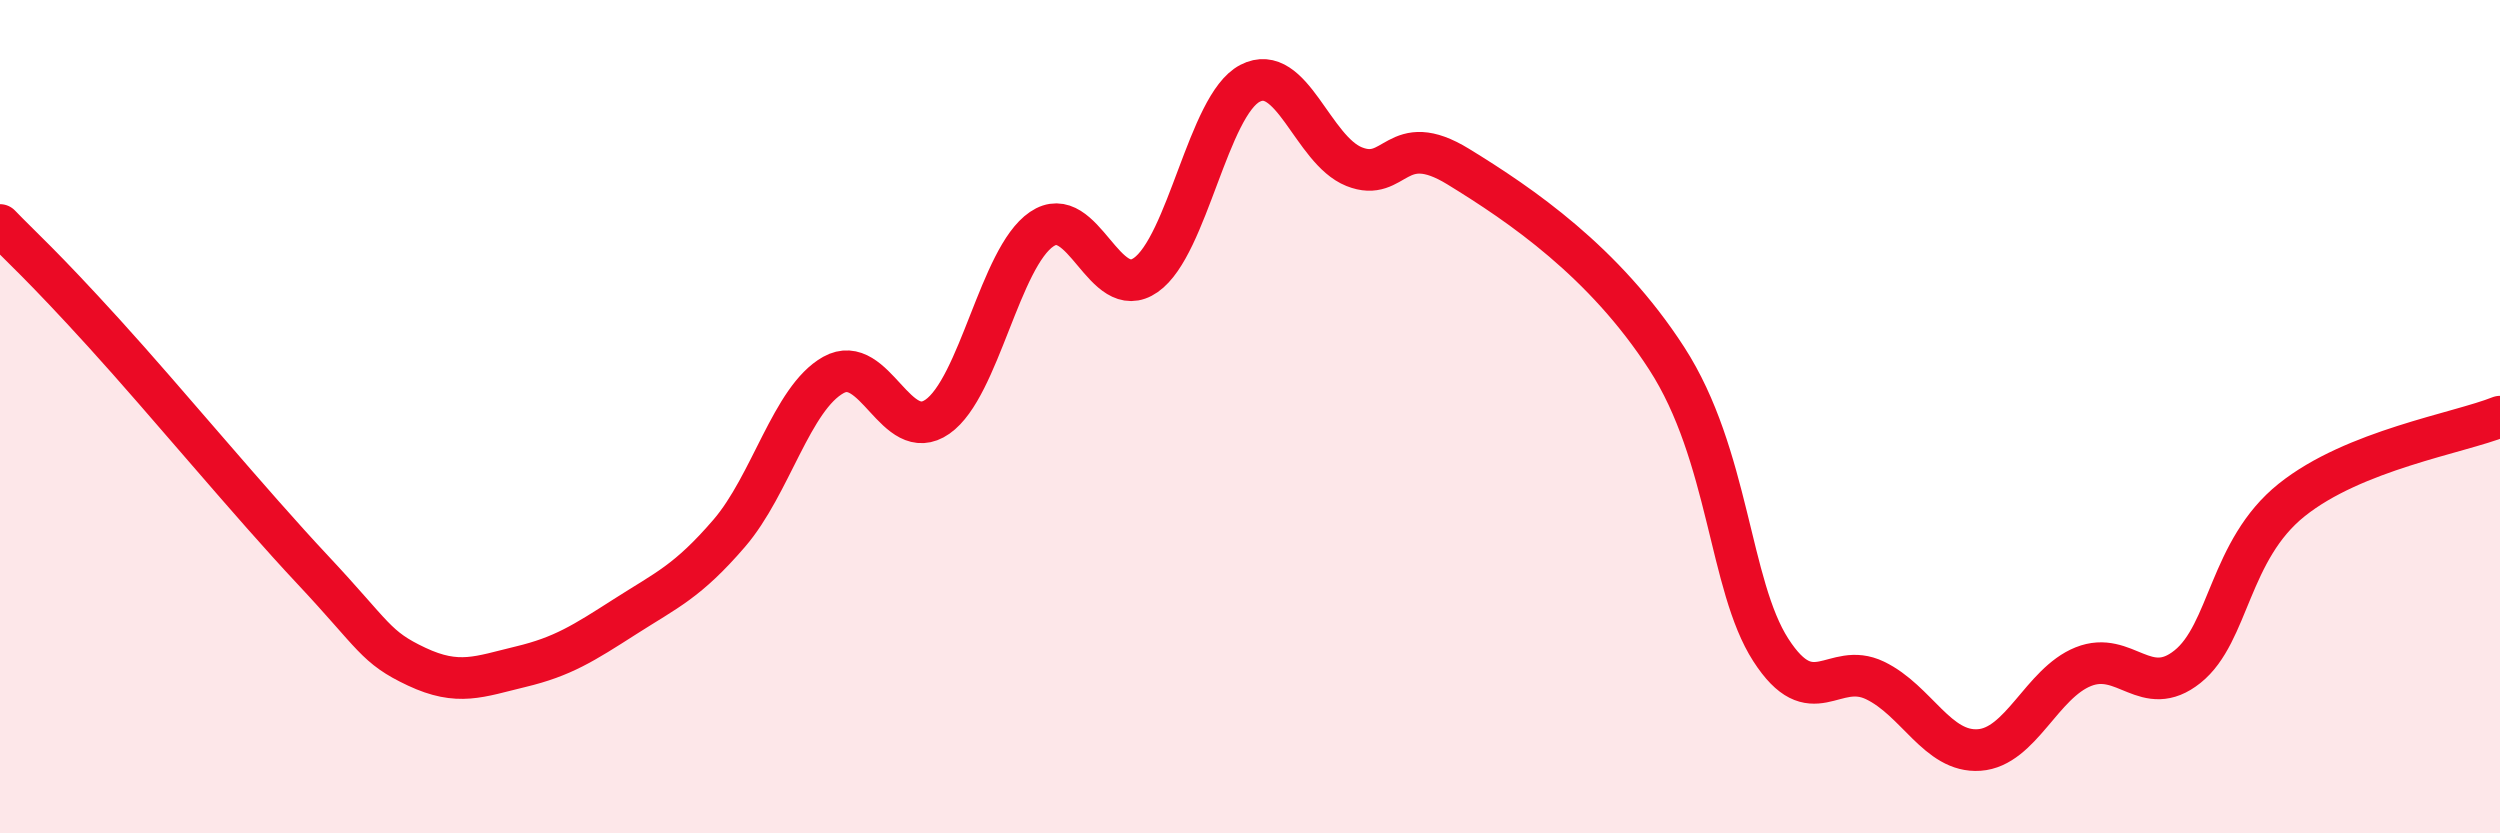 
    <svg width="60" height="20" viewBox="0 0 60 20" xmlns="http://www.w3.org/2000/svg">
      <path
        d="M 0,5.4 C 0.5,5.92 1,6.35 2.5,8 C 4,9.65 6,12.07 7.5,13.67 C 9,15.27 9,15.53 10,16 C 11,16.47 11.5,16.24 12.5,16 C 13.5,15.76 14,15.44 15,14.8 C 16,14.16 16.5,13.96 17.5,12.8 C 18.5,11.64 19,9.56 20,9 C 21,8.44 21.5,10.7 22.5,10 C 23.5,9.3 24,6.18 25,5.5 C 26,4.82 26.5,7.3 27.5,6.6 C 28.5,5.9 29,2.52 30,2 C 31,1.48 31.5,3.6 32.5,4 C 33.5,4.4 33.5,3.08 35,4 C 36.5,4.92 38.5,6.28 40,8.6 C 41.5,10.92 41.5,14.05 42.5,15.6 C 43.5,17.15 44,15.85 45,16.33 C 46,16.81 46.5,18.07 47.5,18 C 48.5,17.93 49,16.4 50,16 C 51,15.6 51.5,16.8 52.5,16 C 53.5,15.2 53.5,13.2 55,12 C 56.5,10.8 59,10.4 60,10L60 20L0 20Z"
        fill="#EB0A25"
        opacity="0.1"
        stroke-linecap="round"
        stroke-linejoin="round"
      />
      <path
        d="M 0,5.4 C 0.5,5.92 1,6.35 2.5,8 C 4,9.65 6,12.07 7.5,13.67 C 9,15.27 9,15.53 10,16 C 11,16.47 11.5,16.24 12.5,16 C 13.5,15.76 14,15.44 15,14.8 C 16,14.16 16.5,13.96 17.5,12.8 C 18.5,11.64 19,9.56 20,9 C 21,8.44 21.5,10.7 22.5,10 C 23.5,9.3 24,6.18 25,5.5 C 26,4.82 26.5,7.3 27.5,6.6 C 28.5,5.9 29,2.52 30,2 C 31,1.48 31.5,3.6 32.5,4 C 33.5,4.4 33.5,3.08 35,4 C 36.5,4.92 38.5,6.28 40,8.6 C 41.5,10.92 41.5,14.05 42.5,15.6 C 43.5,17.15 44,15.85 45,16.33 C 46,16.81 46.5,18.07 47.5,18 C 48.5,17.93 49,16.4 50,16 C 51,15.6 51.5,16.8 52.5,16 C 53.5,15.2 53.5,13.2 55,12 C 56.5,10.8 59,10.4 60,10"
        stroke="#EB0A25"
        stroke-width="1"
        fill="none"
        stroke-linecap="round"
        stroke-linejoin="round"
      />
    </svg>
  